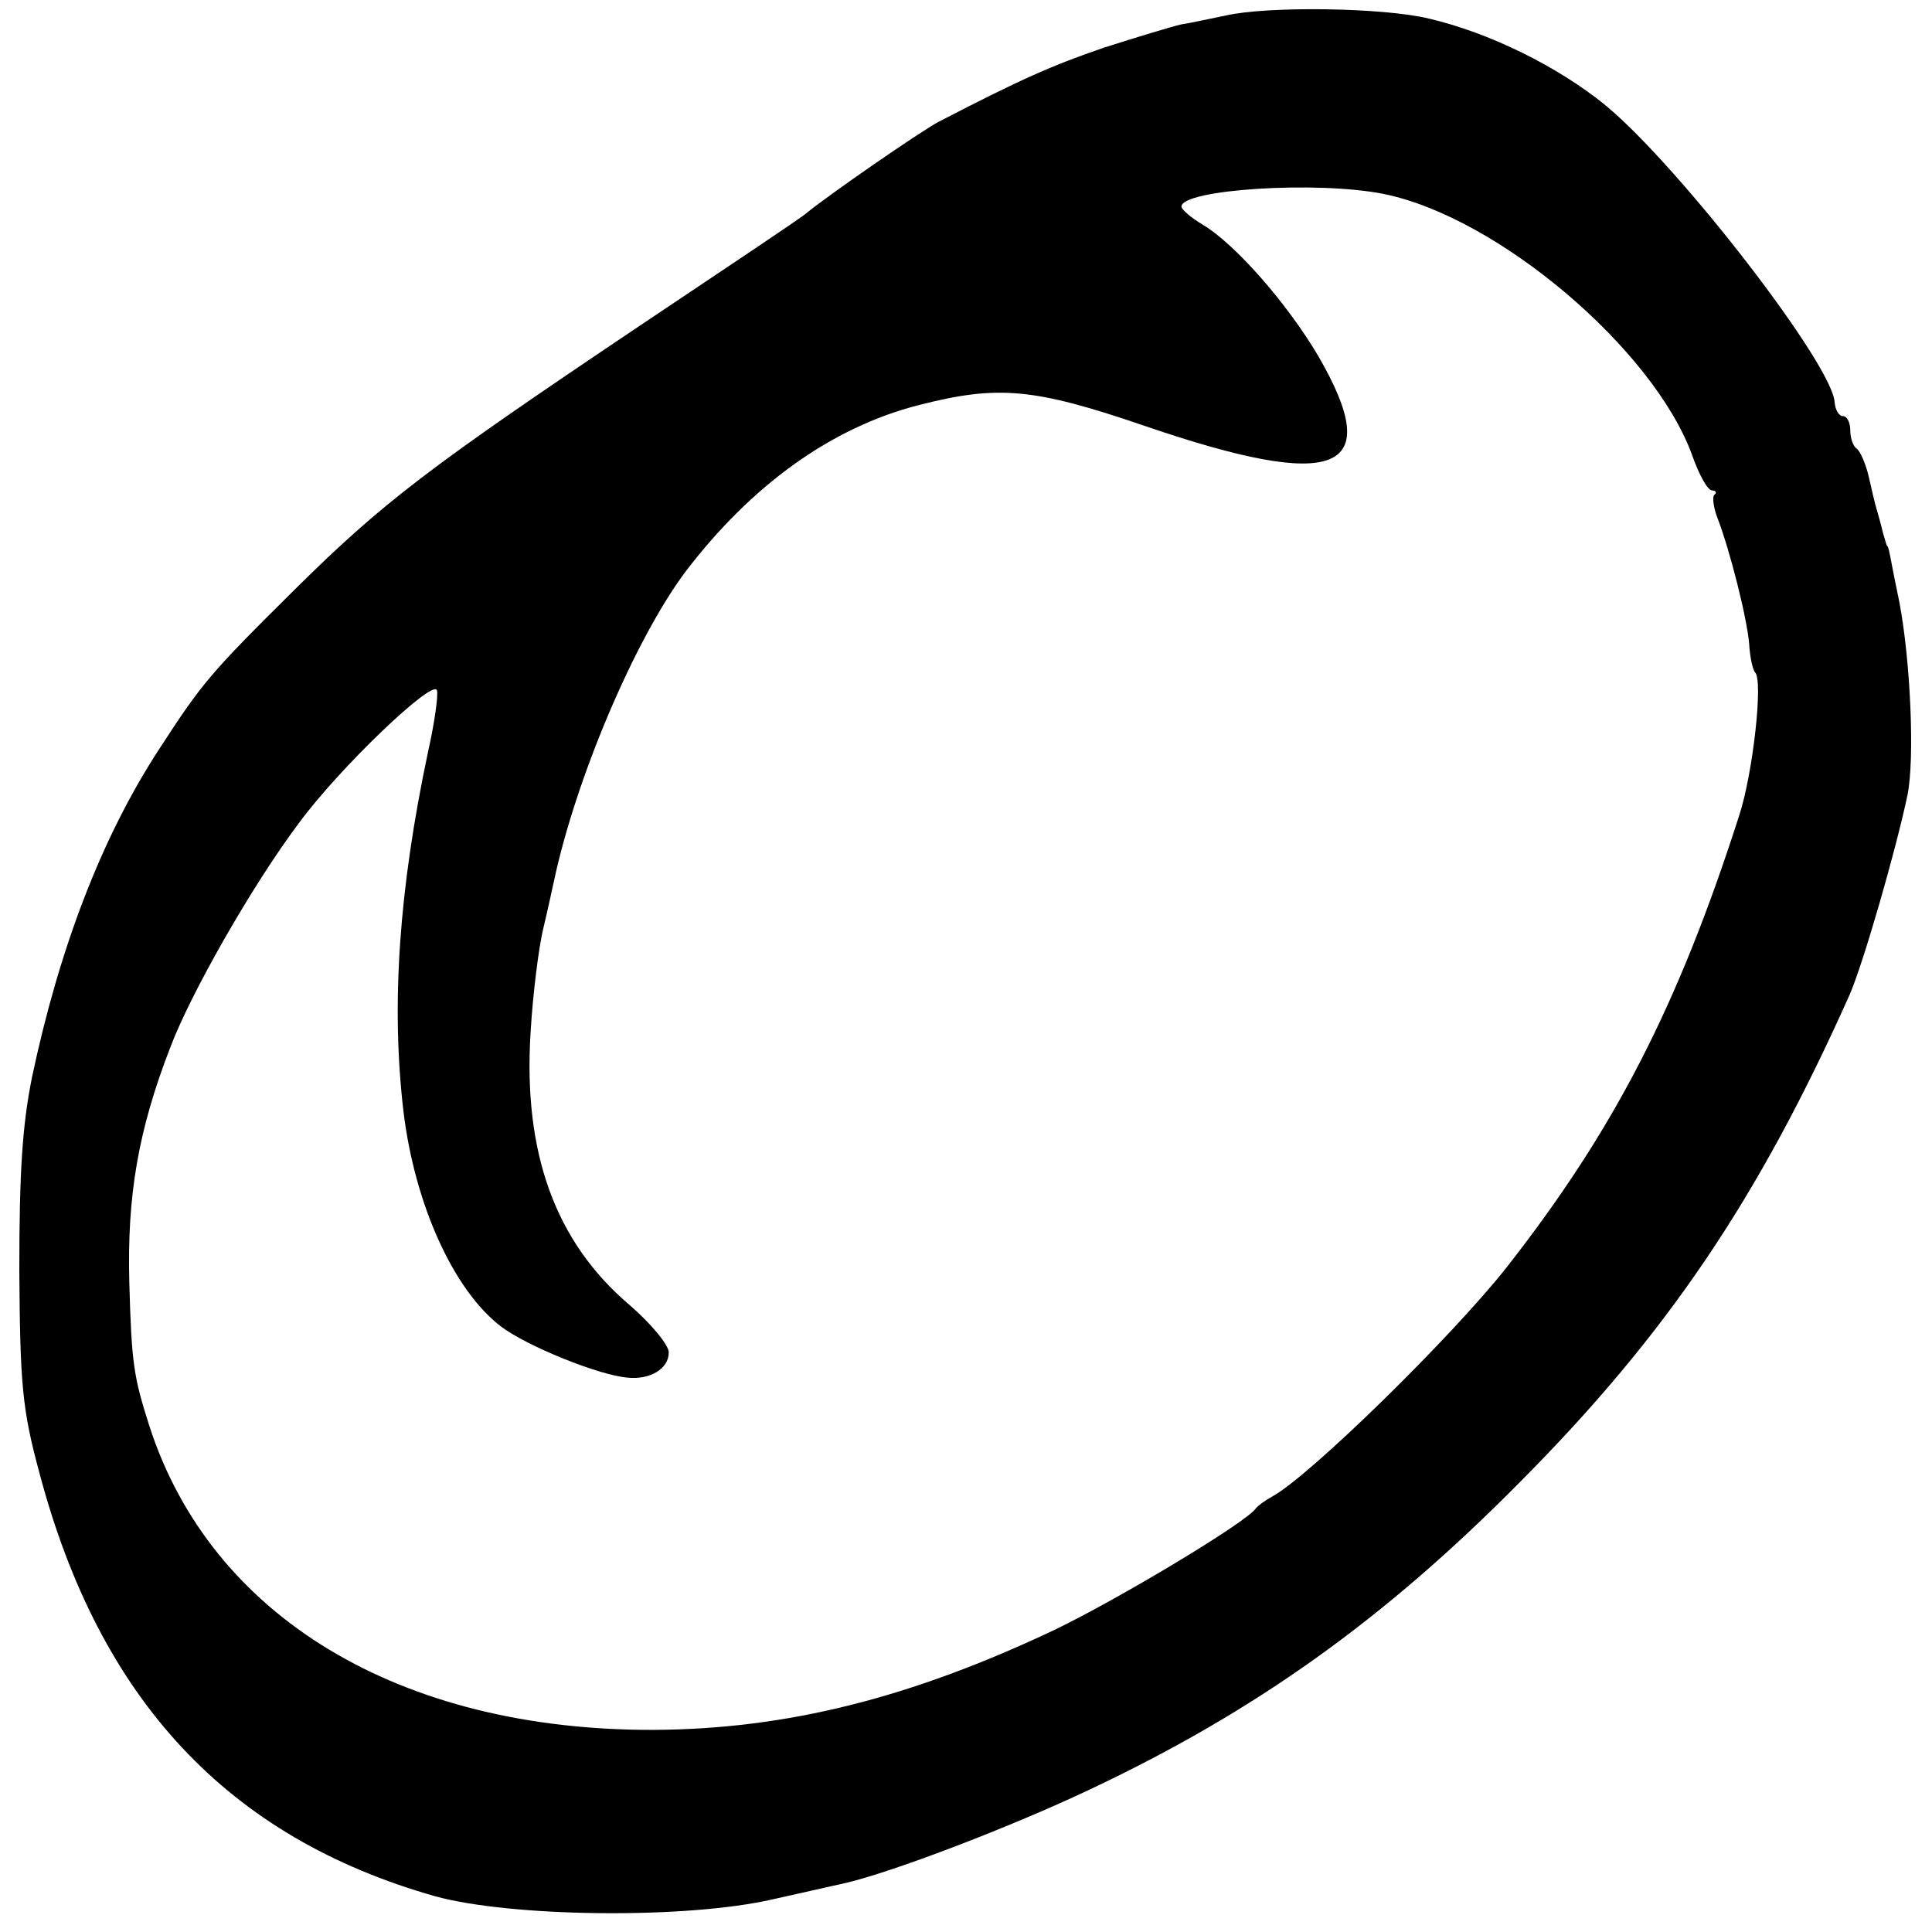 <?xml version="1.0" standalone="no"?>
<!DOCTYPE svg PUBLIC "-//W3C//DTD SVG 20010904//EN"
 "http://www.w3.org/TR/2001/REC-SVG-20010904/DTD/svg10.dtd">
<svg version="1.0" xmlns="http://www.w3.org/2000/svg"
 width="260pt" height="260pt" viewBox="0 0 260 260"
 preserveAspectRatio="xMidYMid meet">
<g transform="translate(0,260) scale(0.1,-0.1)"
fill="#000000" stroke="none">
<path d="M1649 2579 c-20 -4 -47 -10 -60 -12 -13 -3 -59 -17 -103 -31 -70 -24
-111 -42 -223 -100 -26 -14 -146 -97 -178 -123 -5 -5 -107 -73 -225 -152 -283
-190 -345 -237 -465 -356 -113 -112 -123 -124 -182 -215 -76 -117 -133 -265
-170 -440 -13 -65 -17 -127 -17 -260 1 -154 4 -187 27 -272 81 -306 254 -491
533 -570 102 -28 337 -31 454 -4 41 9 84 19 94 21 63 14 223 75 331 126 225
106 398 230 580 414 199 200 322 383 444 656 18 41 62 193 78 269 10 49 4 182
-11 260 -4 19 -9 44 -11 55 -2 11 -4 20 -5 20 -1 0 -3 8 -6 18 -2 9 -6 23 -8
30 -2 6 -7 27 -11 45 -4 18 -12 35 -16 38 -5 3 -9 14 -9 25 0 10 -4 19 -10 19
-5 0 -10 8 -11 18 -1 49 -208 317 -308 400 -65 53 -157 98 -238 117 -62 15
-218 17 -274 4z m213 -240 c154 -31 363 -209 415 -351 9 -26 21 -48 27 -48 5
0 7 -3 3 -6 -3 -3 -1 -18 5 -33 16 -42 39 -132 42 -168 1 -18 5 -35 8 -38 11
-11 -3 -135 -21 -191 -83 -259 -169 -425 -313 -609 -74 -94 -266 -282 -316
-309 -9 -5 -19 -12 -22 -16 -13 -19 -185 -122 -270 -163 -194 -92 -361 -134
-540 -135 -342 -1 -596 152 -679 409 -21 66 -24 83 -27 194 -3 116 12 204 55
315 27 72 110 218 173 302 55 75 181 195 186 179 2 -6 -3 -43 -12 -83 -39
-184 -50 -340 -33 -484 15 -124 67 -240 131 -289 34 -26 132 -66 171 -69 30
-3 55 12 55 34 0 10 -24 39 -53 64 -100 85 -143 205 -133 366 3 52 11 115 17
140 6 25 12 53 14 62 29 138 108 325 177 418 89 117 197 195 315 225 106 27
154 23 303 -28 260 -89 325 -63 234 94 -42 71 -112 151 -156 177 -15 9 -28 20
-28 24 0 23 182 35 272 17z"/>
</g>
</svg>
